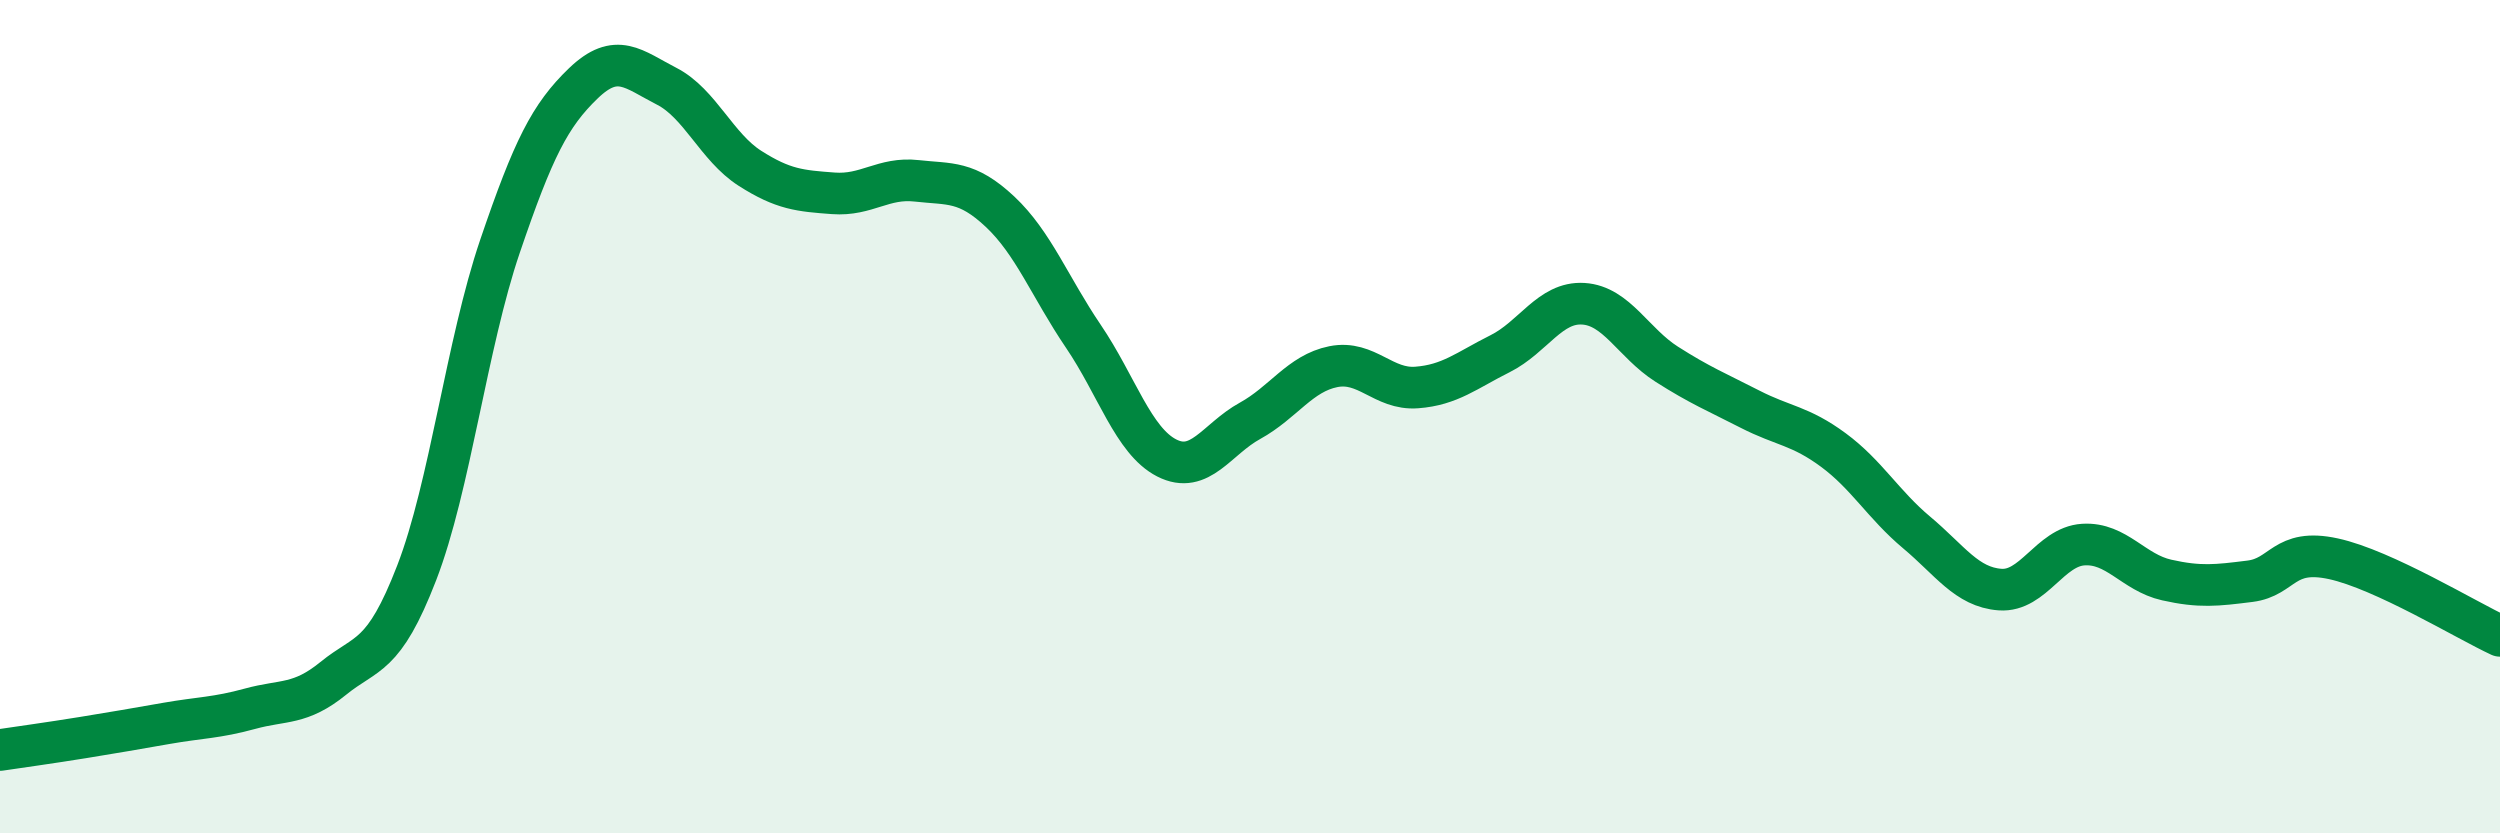 
    <svg width="60" height="20" viewBox="0 0 60 20" xmlns="http://www.w3.org/2000/svg">
      <path
        d="M 0,18 C 0.4,17.94 1.2,17.83 2,17.7 C 2.8,17.57 3.2,17.5 4,17.36 C 4.8,17.22 5.2,17.23 6,17.01 C 6.8,16.79 7.2,16.93 8,16.28 C 8.8,15.63 9.2,15.82 10,13.75 C 10.8,11.68 11.2,8.26 12,5.91 C 12.8,3.56 13.2,2.77 14,2 C 14.8,1.23 15.2,1.66 16,2.07 C 16.8,2.48 17.2,3.53 18,4.04 C 18.8,4.55 19.2,4.58 20,4.64 C 20.8,4.7 21.2,4.25 22,4.34 C 22.8,4.43 23.2,4.33 24,5.08 C 24.8,5.83 25.2,6.89 26,8.07 C 26.8,9.25 27.2,10.58 28,10.99 C 28.8,11.4 29.2,10.54 30,10.1 C 30.8,9.66 31.2,8.96 32,8.8 C 32.8,8.64 33.2,9.36 34,9.3 C 34.8,9.24 35.2,8.89 36,8.49 C 36.8,8.09 37.2,7.24 38,7.29 C 38.8,7.34 39.2,8.23 40,8.74 C 40.8,9.25 41.2,9.41 42,9.82 C 42.8,10.23 43.2,10.21 44,10.8 C 44.8,11.39 45.2,12.11 46,12.78 C 46.8,13.45 47.2,14.09 48,14.15 C 48.8,14.21 49.2,13.12 50,13.07 C 50.8,13.02 51.2,13.74 52,13.92 C 52.8,14.1 53.2,14.05 54,13.95 C 54.8,13.85 54.8,13.15 56,13.41 C 57.2,13.67 59.2,14.89 60,15.26L60 20L0 20Z"
        fill="#008740"
        opacity="0.1"
        stroke-linecap="round"
        stroke-linejoin="round"
      />
      <path
        d="M 0,18 C 0.4,17.94 1.2,17.83 2,17.7 C 2.8,17.57 3.2,17.5 4,17.36 C 4.8,17.22 5.2,17.23 6,17.01 C 6.8,16.79 7.2,16.93 8,16.28 C 8.8,15.63 9.2,15.82 10,13.75 C 10.8,11.68 11.2,8.26 12,5.91 C 12.8,3.56 13.2,2.77 14,2 C 14.8,1.23 15.2,1.66 16,2.07 C 16.8,2.48 17.2,3.53 18,4.04 C 18.8,4.55 19.2,4.58 20,4.64 C 20.8,4.7 21.2,4.25 22,4.34 C 22.8,4.43 23.2,4.33 24,5.08 C 24.8,5.83 25.2,6.89 26,8.07 C 26.8,9.25 27.2,10.58 28,10.99 C 28.8,11.4 29.2,10.54 30,10.1 C 30.8,9.66 31.2,8.96 32,8.8 C 32.8,8.64 33.2,9.36 34,9.3 C 34.8,9.24 35.2,8.89 36,8.49 C 36.8,8.09 37.2,7.24 38,7.29 C 38.8,7.34 39.2,8.23 40,8.74 C 40.8,9.25 41.2,9.41 42,9.82 C 42.8,10.23 43.2,10.21 44,10.8 C 44.8,11.39 45.2,12.11 46,12.78 C 46.8,13.45 47.2,14.09 48,14.15 C 48.8,14.21 49.2,13.12 50,13.07 C 50.8,13.02 51.2,13.74 52,13.92 C 52.8,14.1 53.2,14.05 54,13.95 C 54.8,13.85 54.8,13.15 56,13.41 C 57.2,13.67 59.2,14.89 60,15.26"
        stroke="#008740"
        stroke-width="1"
        fill="none"
        stroke-linecap="round"
        stroke-linejoin="round"
      />
    </svg>
  